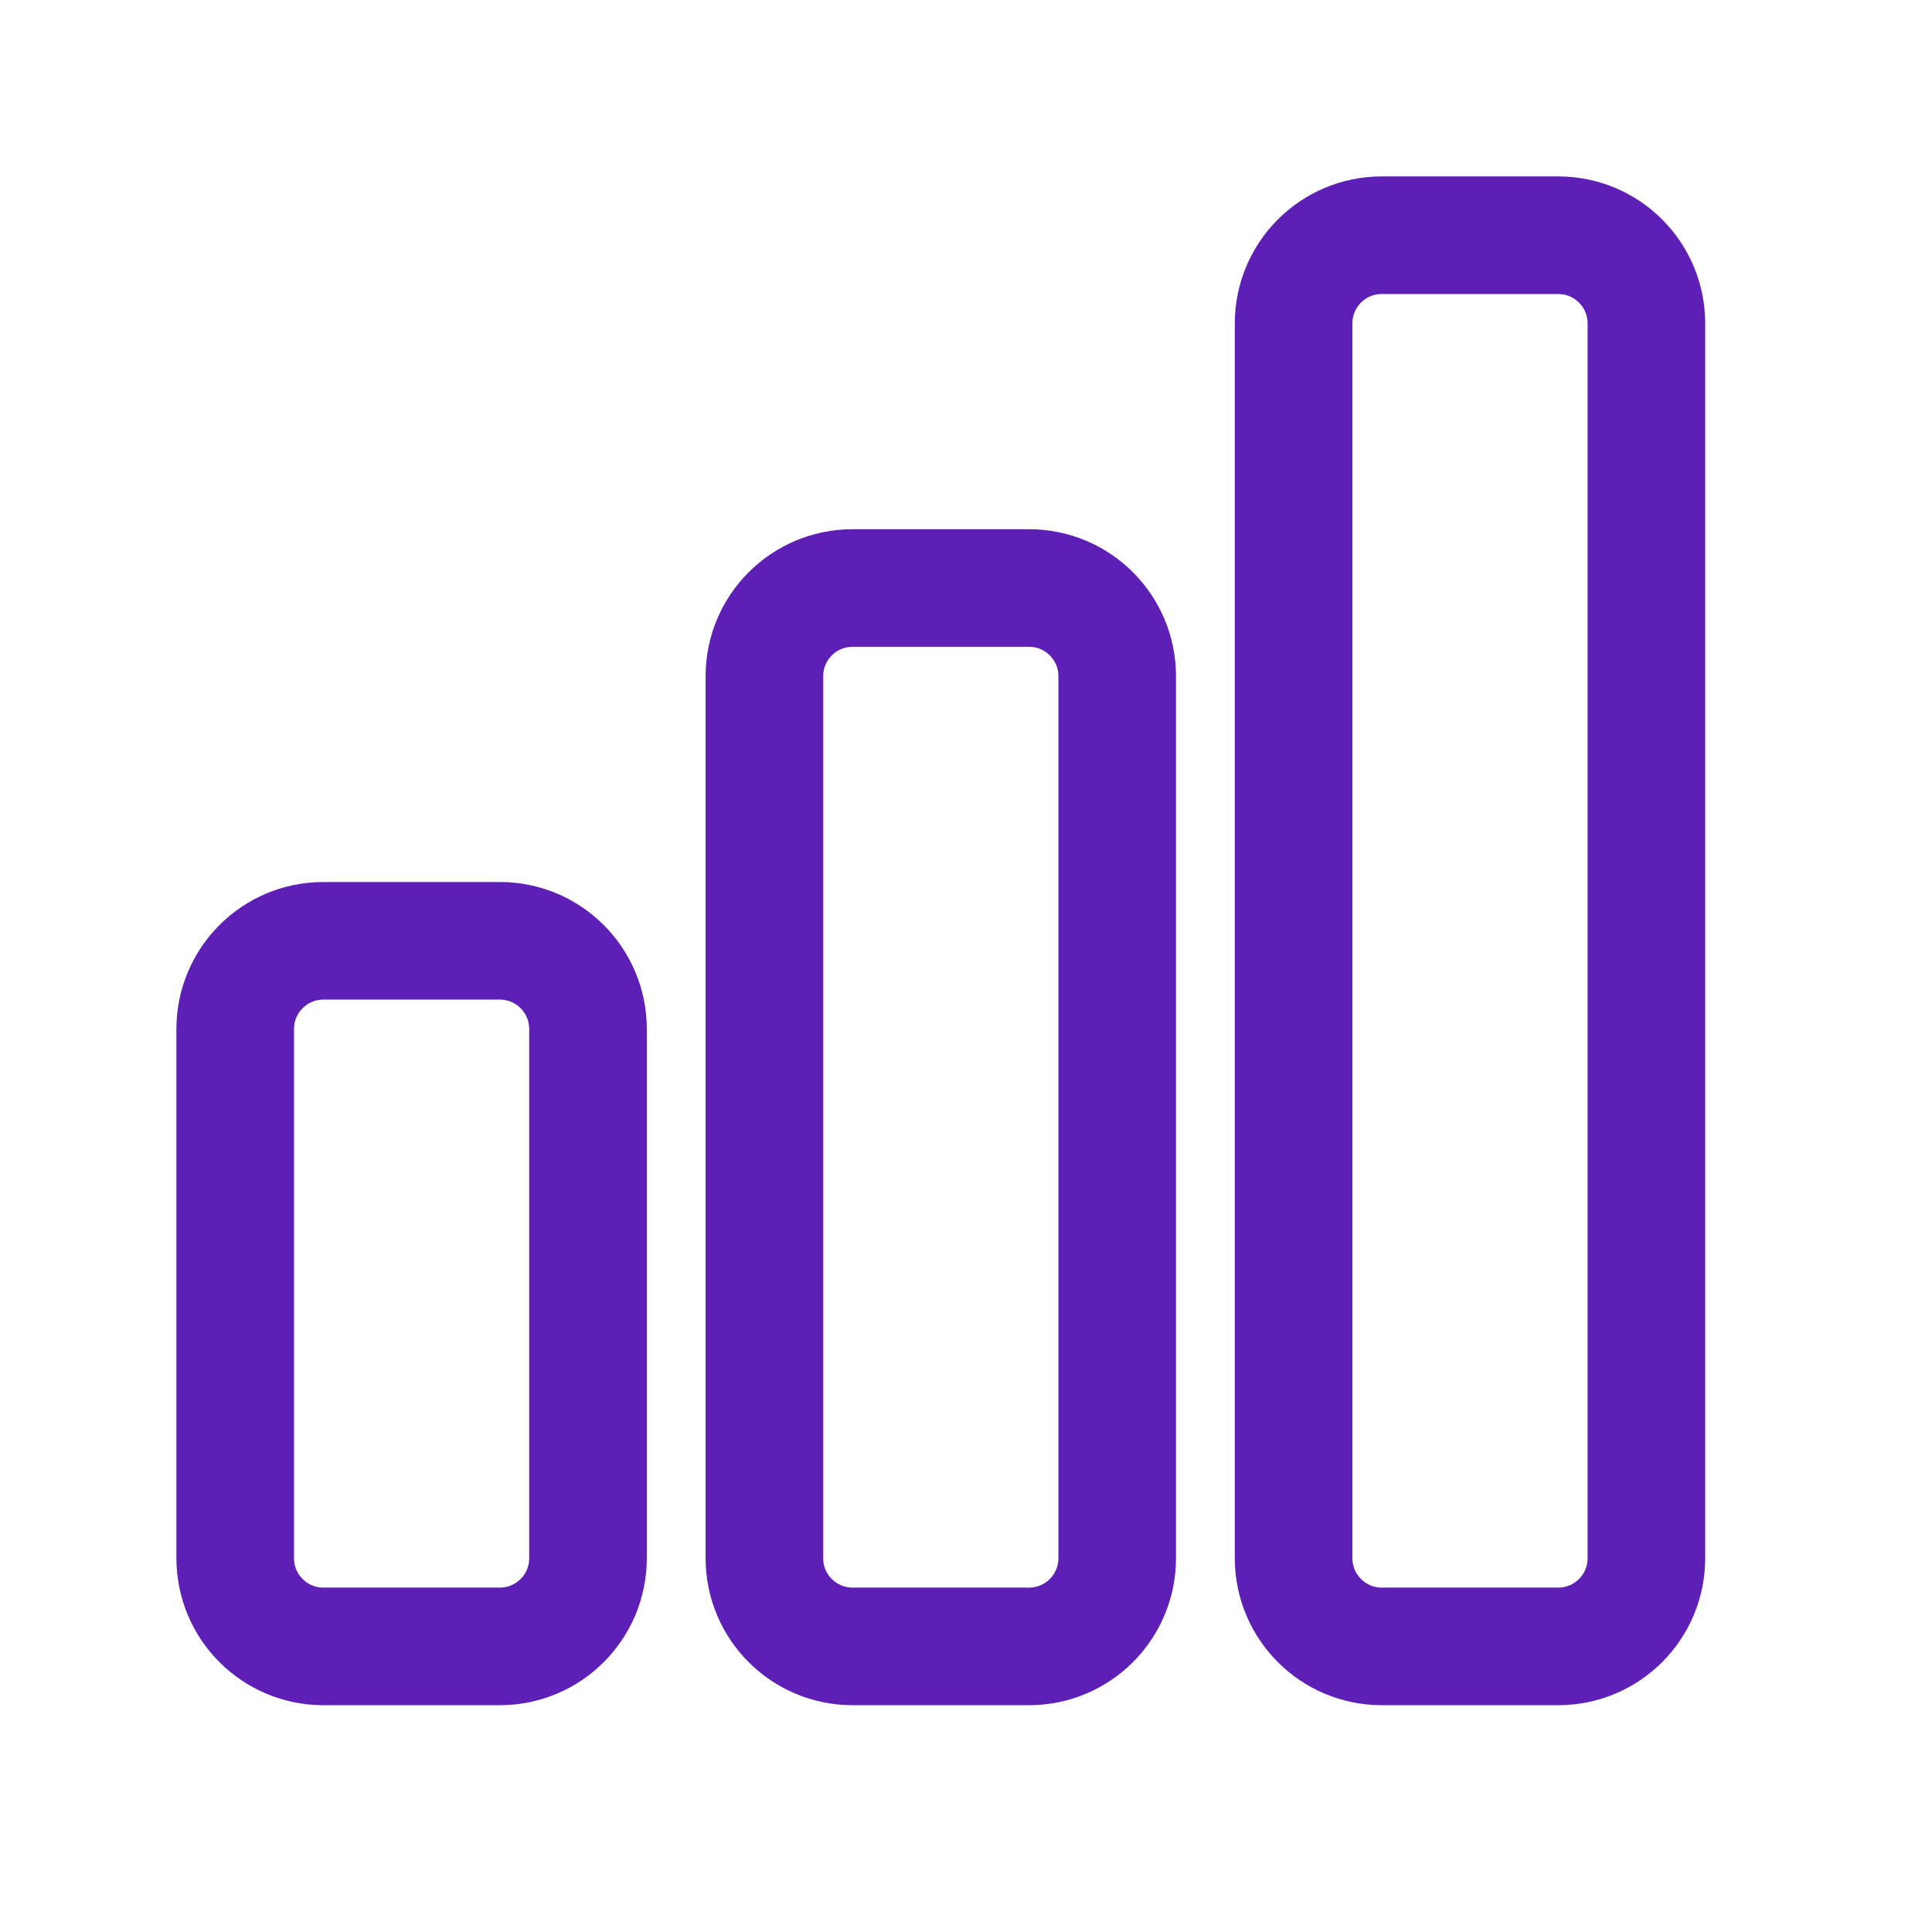 <svg width="23" height="23" viewBox="0 0 23 23" fill="none" xmlns="http://www.w3.org/2000/svg">
<path d="M2.8 12.25C2.8 11.67 3.27 11.2 3.85 11.2H5.95C6.53 11.2 7 11.67 7 12.25V18.55C7 19.13 6.53 19.6 5.95 19.6H3.85C3.27 19.6 2.8 19.13 2.8 18.55V12.25Z" stroke="#5E1FB7" stroke-width="1.4" stroke-linecap="round" stroke-linejoin="round"/>
<path d="M9.1 8.05C9.1 7.47 9.57 7 10.15 7H12.25C12.83 7 13.3 7.47 13.3 8.05V18.55C13.3 19.13 12.83 19.6 12.25 19.6H10.15C9.57 19.6 9.1 19.13 9.1 18.55V8.05Z" stroke="#5E1FB7" stroke-width="1.4" stroke-linecap="round" stroke-linejoin="round"/>
<path d="M15.4 3.85C15.4 3.27 15.87 2.8 16.45 2.8H18.55C19.13 2.8 19.6 3.27 19.6 3.85V18.55C19.6 19.13 19.13 19.6 18.55 19.6H16.45C15.87 19.6 15.4 19.13 15.4 18.55V3.85Z" stroke="#5E1FB7" stroke-width="1.4" stroke-linecap="round" stroke-linejoin="round"/>
</svg>
